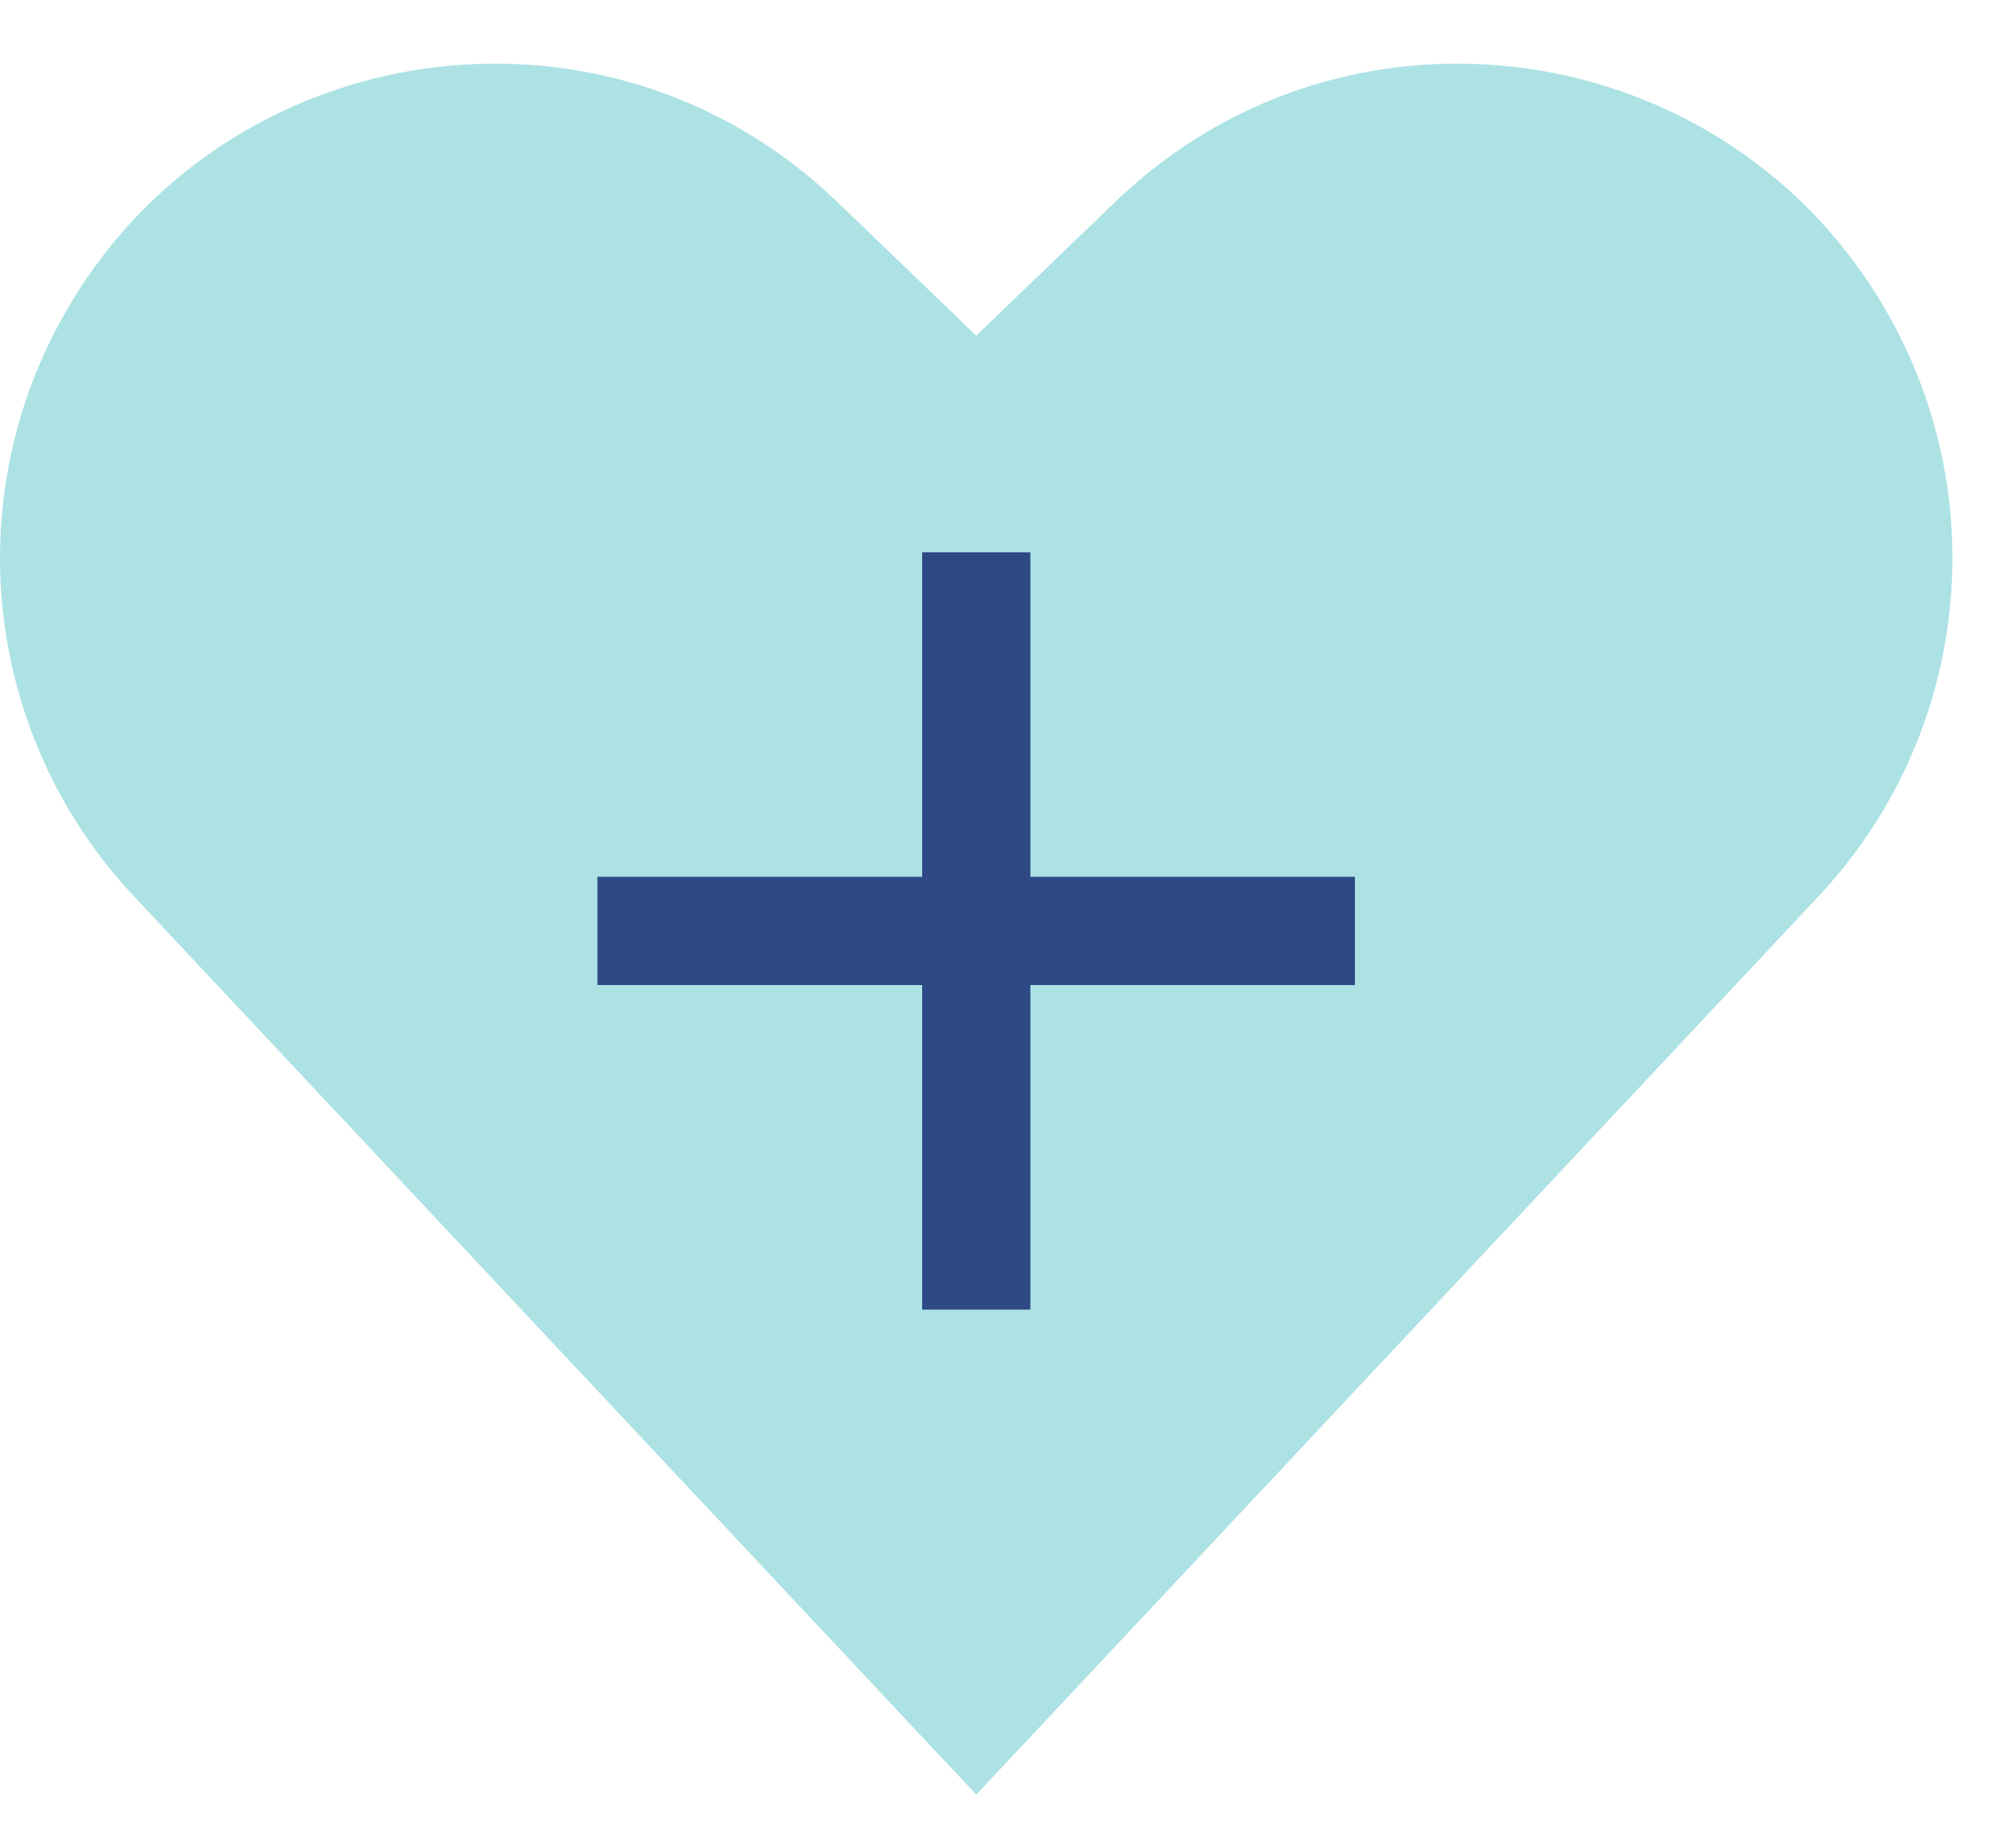 <?xml version="1.0" encoding="UTF-8"?> <svg xmlns="http://www.w3.org/2000/svg" width="27" height="25" viewBox="0 0 27 25" fill="none"><path d="M1.809 12.123L13.206 24.28L24.602 12.123C26.536 10.061 26.963 7.005 25.67 4.491C23.622 0.508 18.313 -0.375 15.086 2.731L13.206 4.541L11.325 2.731C8.098 -0.375 2.789 0.508 0.741 4.491C-0.552 7.005 -0.125 10.061 1.809 12.123Z" fill="#ACE2E4"></path><path d="M13.206 8.204V16.986" stroke="#2E4985" stroke-width="1.464" stroke-linecap="square"></path><path d="M17.596 12.595L8.814 12.595" stroke="#2E4985" stroke-width="1.464" stroke-linecap="square" stroke-linejoin="round"></path></svg> 